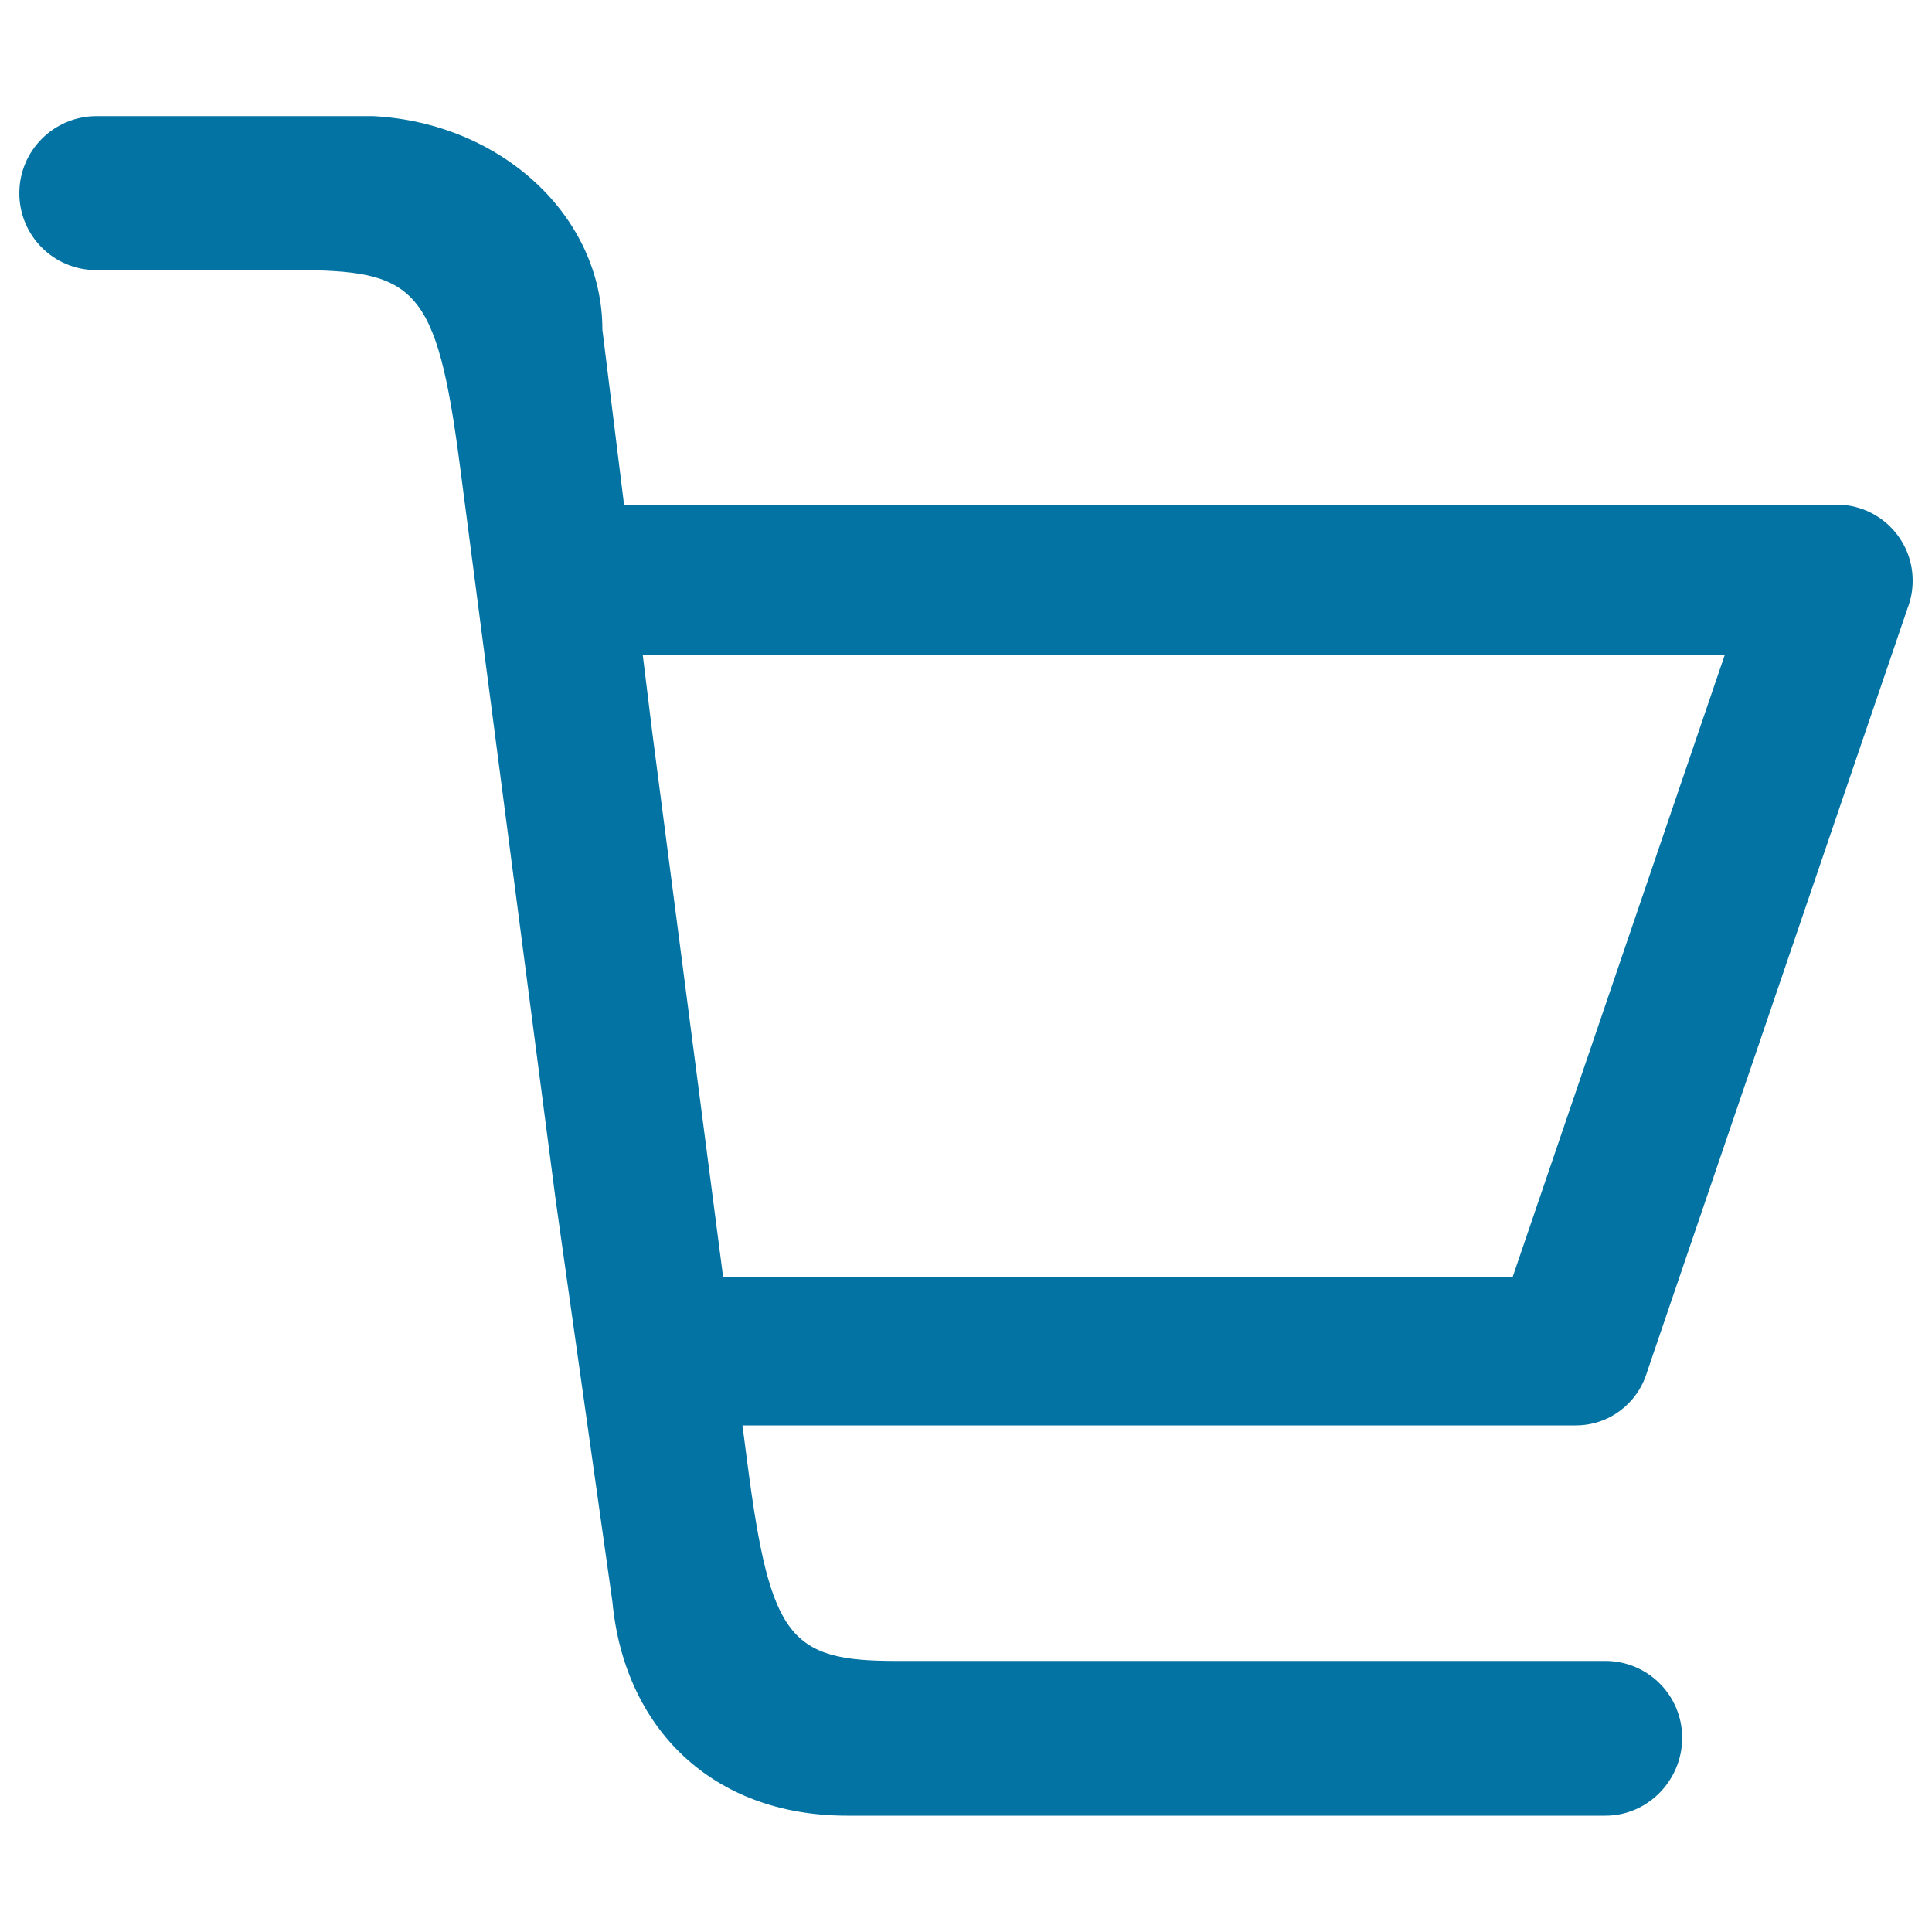 <svg xmlns="http://www.w3.org/2000/svg" viewBox="0 0 1000 1000" style="fill:#0273a2">
<title>Shopping Cart SVG icon</title>
<path d="M870.7,899.5c0-22-17.8-39.8-39.8-39.8H470.4l0,0h-11.1h4.3c-54.6,0-64.9-11.8-76.6-101.2l-2.7-20.7h431.3c17.4,0,32-11.5,36.8-27.3l135-395.8c1.7-4.4,2.6-9.2,2.6-14.2c0-21.7-17.6-39.3-39.3-39.3H323l-11.2-90.5c0-58.9-52.5-107.2-118.7-110.6l0,0h-7.5h-67.9H49.8C27.8,60.2,10,78,10,100c0,22,17.8,39.8,39.8,39.8h5h-2.3h65.8h33.3v0c63.2,0,74.3,7.8,86.5,101.6L287.6,621L317,829.2c6.2,65.4,51.7,110.6,121.4,110.6h35.5h32.3H831l0,0C852.9,939.8,870.7,921.5,870.7,899.5z M337.6,379l-4.9-39.9h560l-109.8,322H374.3L337.6,379z"/>
</svg>